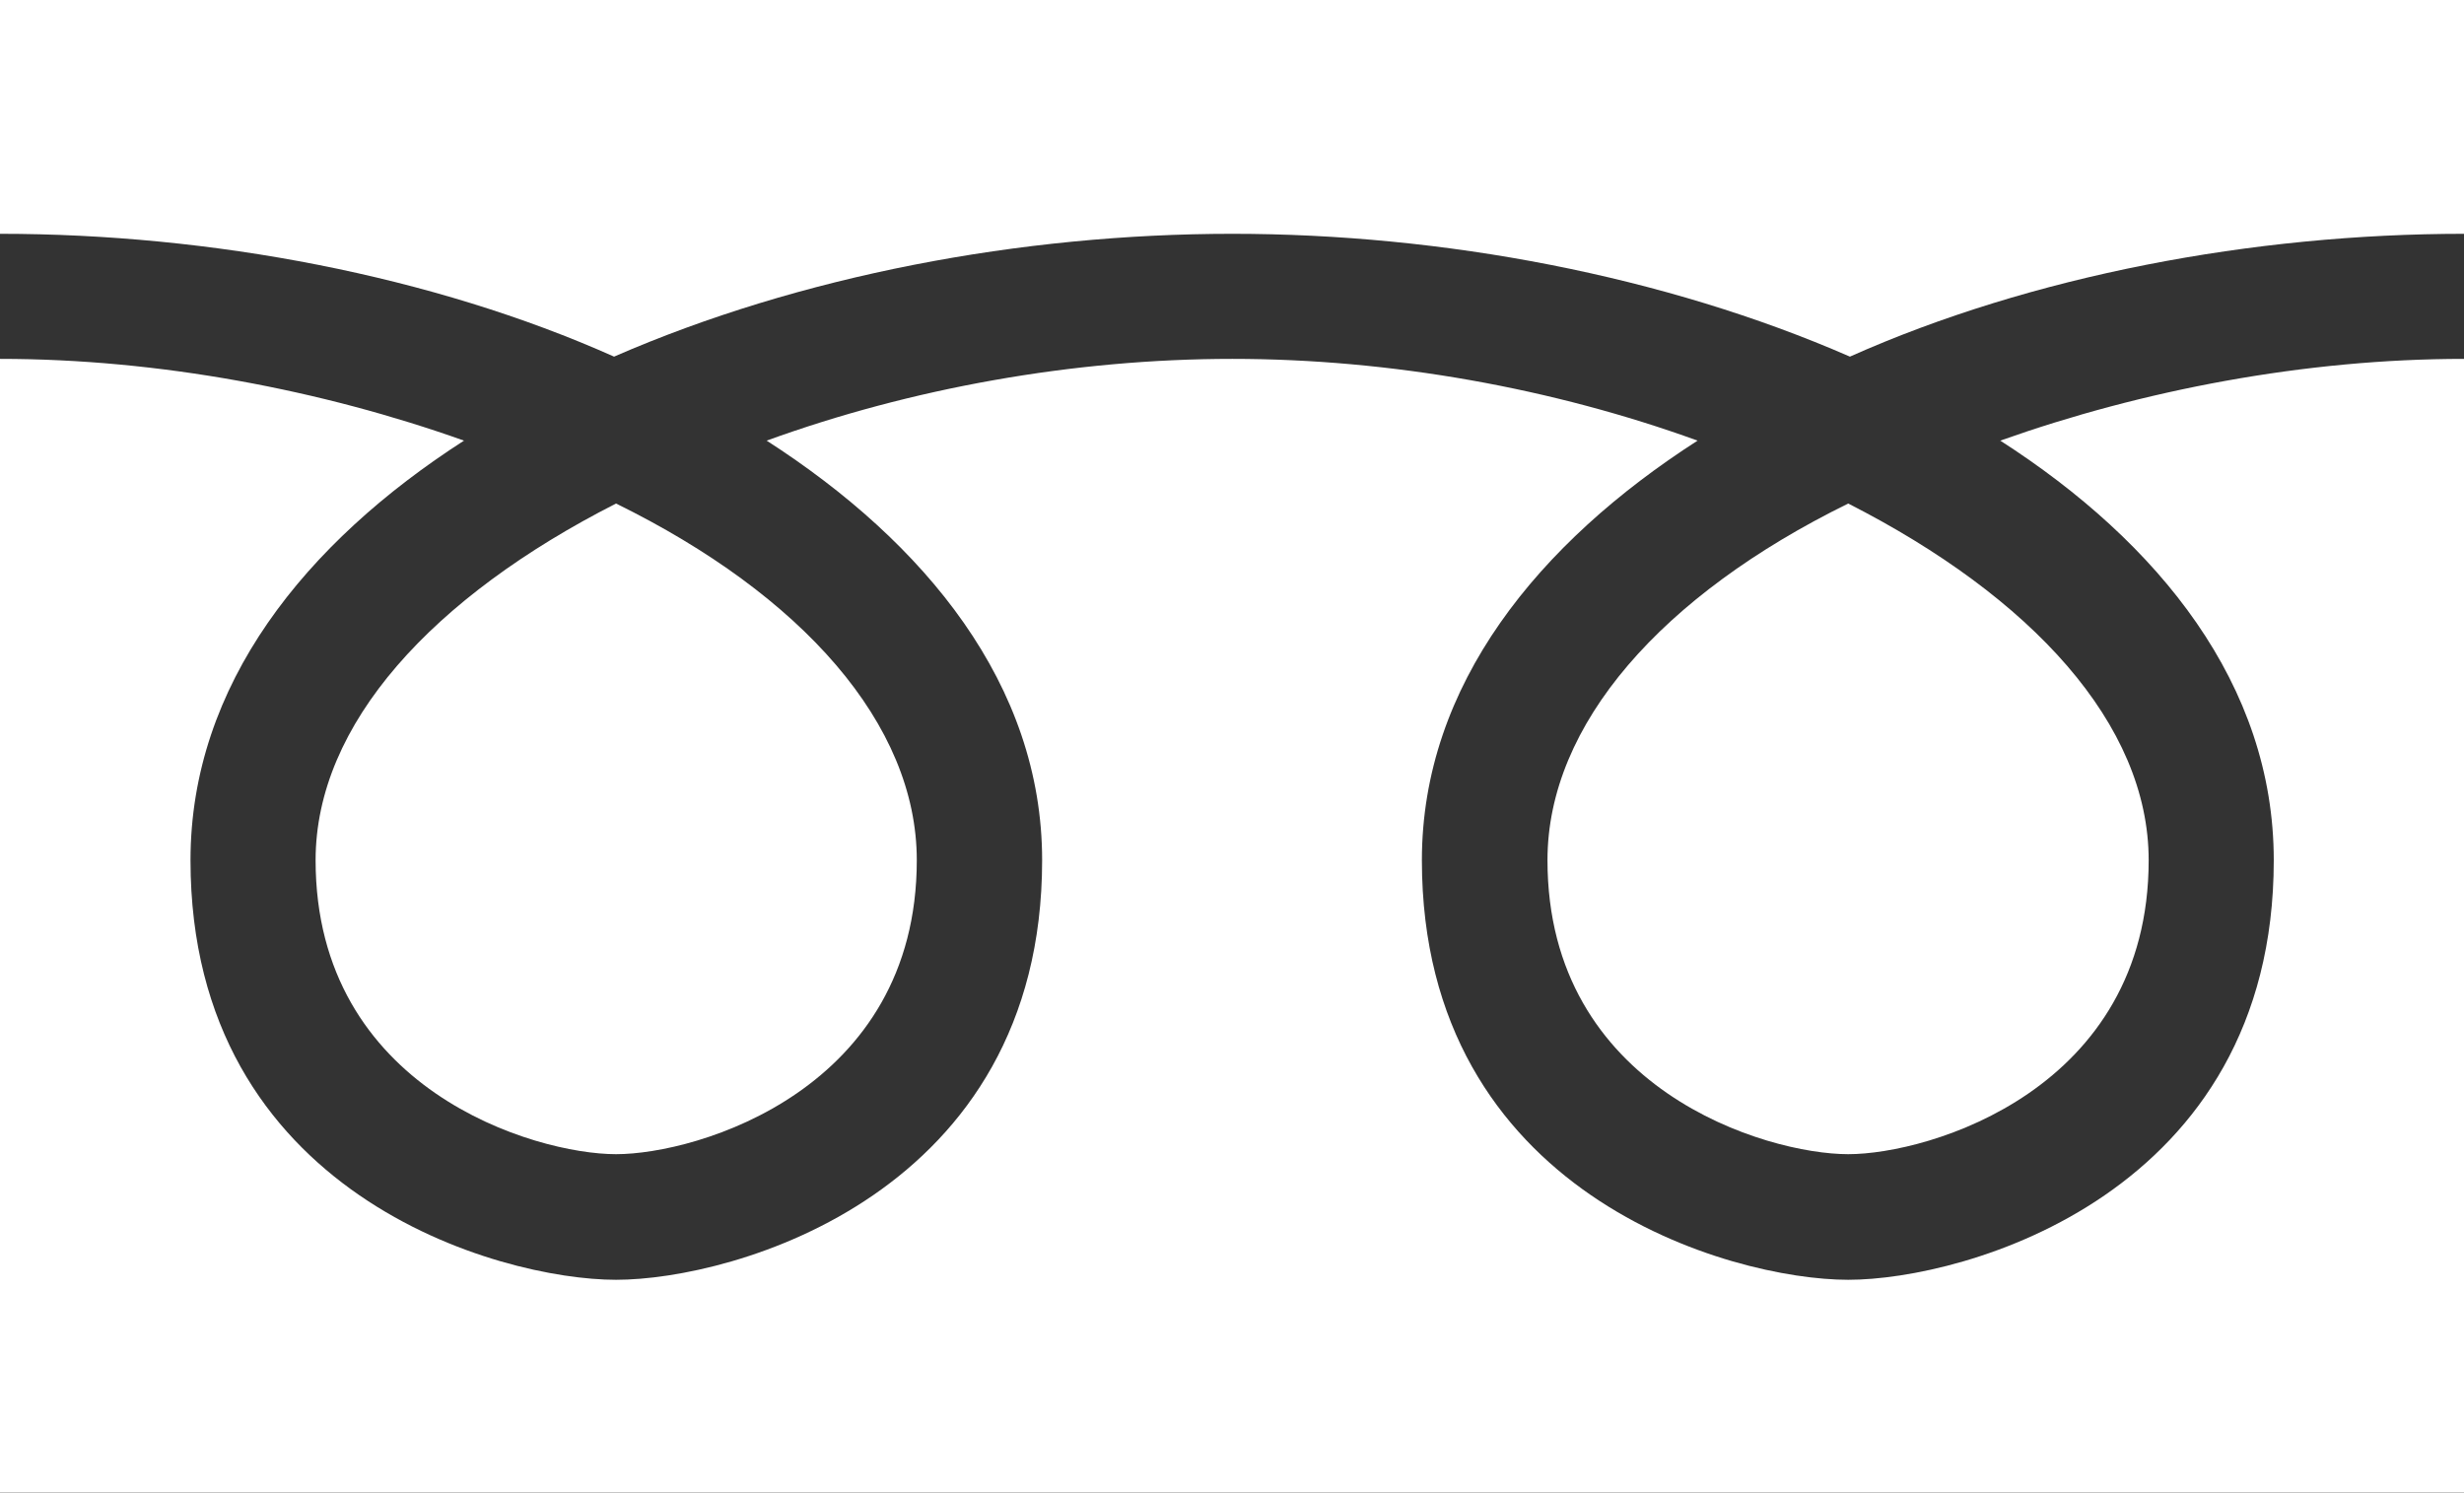 <?xml version="1.0" encoding="utf-8"?>
<!-- Generator: Adobe Illustrator 16.0.0, SVG Export Plug-In . SVG Version: 6.00 Build 0)  -->
<!DOCTYPE svg PUBLIC "-//W3C//DTD SVG 1.1//EN" "http://www.w3.org/Graphics/SVG/1.1/DTD/svg11.dtd">
<svg version="1.1" id="レイヤー_1" xmlns="http://www.w3.org/2000/svg" xmlns:xlink="http://www.w3.org/1999/xlink" x="0px"
	 y="0px" width="200px" height="121.17px" viewBox="0 0 200 121.17" enable-background="new 0 0 200 121.17" xml:space="preserve">
<rect x="0" y="0" width="200" height="121.17" fill="#333333" stroke="none"/>
<g>
	<path fill="#FFFFFF" d="M150.018,40.876c14.877,7.579,24.387,17.913,24.387,28.954c0,18.619-17.814,23.865-24.387,23.865
		c-6.637,0-24.411-5.246-24.411-23.865C125.606,58.79,134.916,48.295,150.018,40.876L150.018,40.876z M25.617,69.83
		c0-11.041,9.489-21.375,24.387-28.954C65.105,48.295,74.415,58.79,74.415,69.83c0,18.619-17.795,23.865-24.411,23.865
		C43.41,93.695,25.617,88.449,25.617,69.83L25.617,69.83z M0,121.162V29.133c12.91,0,26.141,2.534,37.661,6.637
		c-12.87,8.283-22.198,19.823-22.198,34.061c0,27.123,25.053,34.061,34.542,34.061c9.513,0,34.584-6.938,34.584-34.061
		c0-14.237-9.489-25.778-22.359-34.061c11.682-4.245,24.892-6.637,37.8-6.637c12.852,0,26.059,2.392,37.76,6.637
		c-12.889,8.283-22.377,19.823-22.377,34.061c0,27.123,25.095,34.061,34.605,34.061c9.445,0,34.541-6.938,34.541-34.061
		c0-14.237-9.309-25.778-22.198-34.061c11.541-4.103,24.729-6.637,37.64-6.637v92.029H0L0,121.162z M150.156,28.951
		c-15.059-6.573-33.035-9.971-50.127-9.971c-17.15,0-35.104,3.397-50.186,9.971C35.106,22.378,17.15,18.98,0,18.98V0h200v18.98
		C182.871,18.98,164.895,22.378,150.156,28.951L150.156,28.951z"/>
</g>
</svg>
